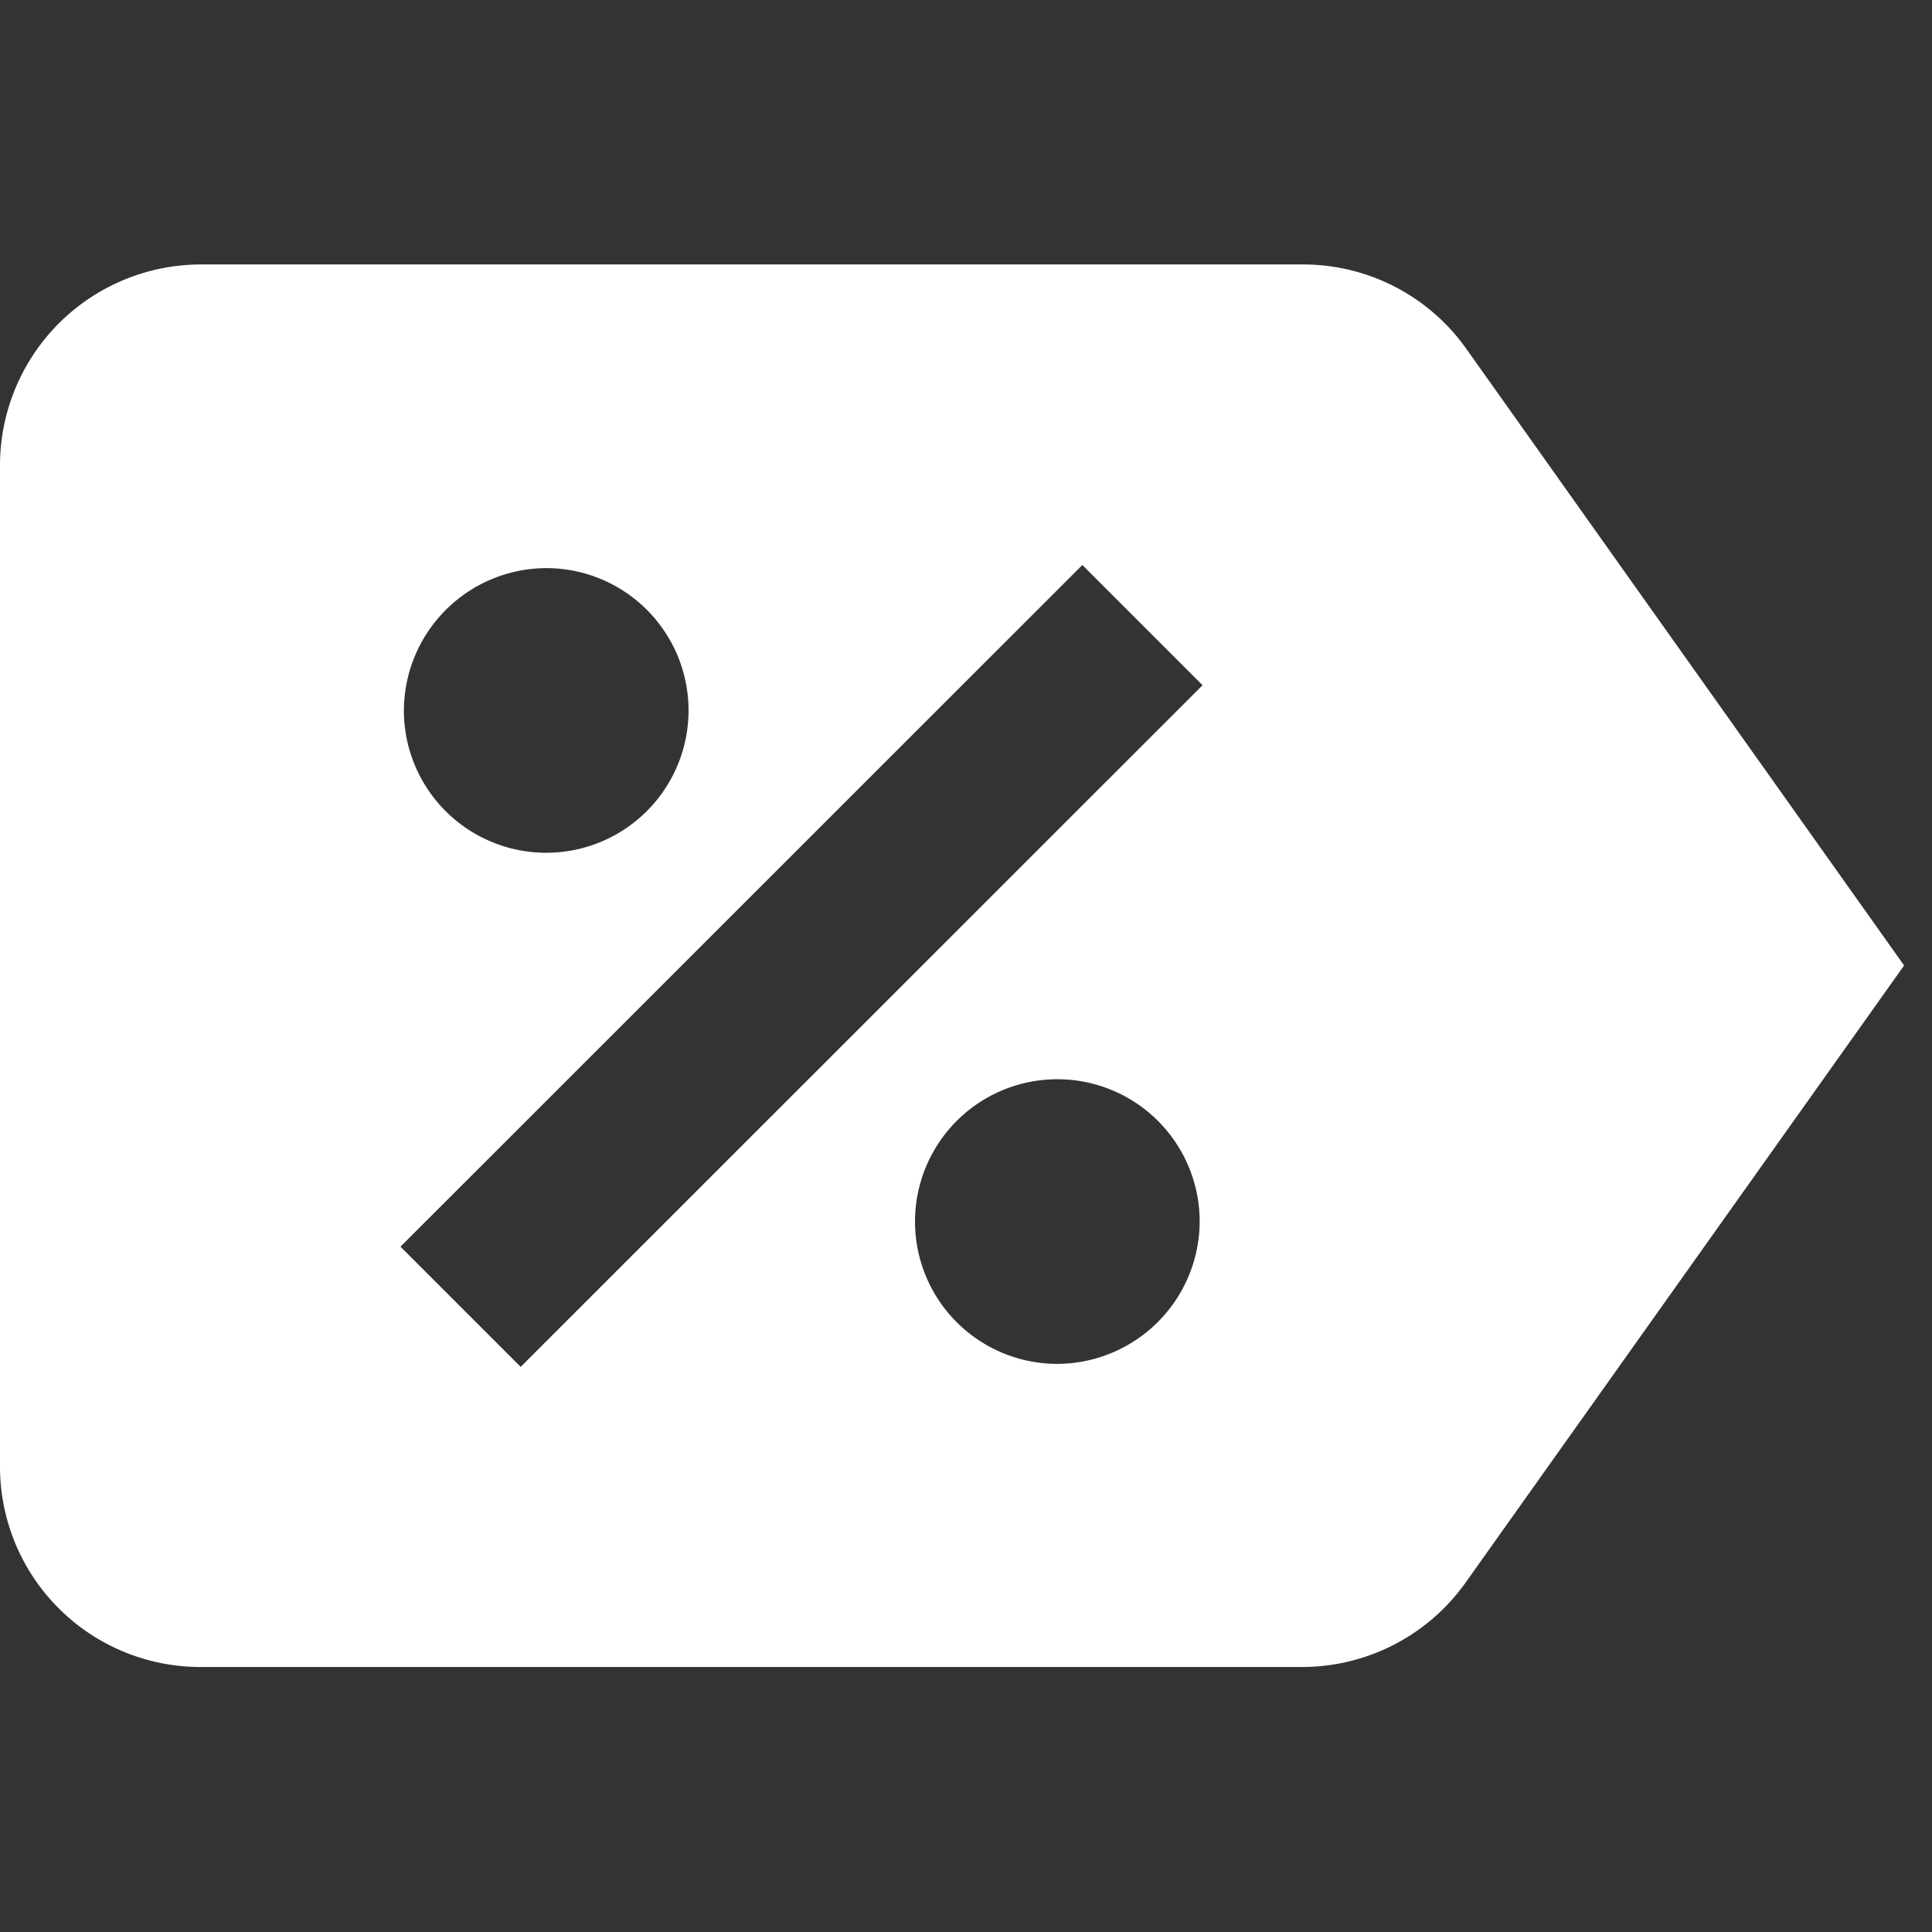 <svg xmlns="http://www.w3.org/2000/svg" width="18" height="18" viewBox="0 0 18 18">
  <rect x="0" y="0" width="18" height="18" fill="#333333" stroke="none"/>
  <g id="Sale" transform="translate(8510 -15489.87)">
    <rect id="Rectangle_1829" data-name="Rectangle 1829" width="18" height="18" transform="translate(-8510 15489.87)" fill="none"/>
    <path id="Path_label-percent" data-name="Path / label-percent" d="M16.66,5.784A1.862,1.862,0,0,0,15.138,5H4.867A1.873,1.873,0,0,0,3,6.867V16.2a1.867,1.867,0,0,0,1.867,1.867H15.138a1.87,1.87,0,0,0,1.522-.794l4.08-5.742L16.66,5.784M8.089,7.829A1.326,1.326,0,1,1,6.763,9.155,1.331,1.331,0,0,1,8.089,7.829m4.762,7.414a1.326,1.326,0,1,1,1.326-1.326,1.331,1.331,0,0,1-1.326,1.326m-5,.028-1.12-1.12L13.084,7.8l1.12,1.12Z" transform="translate(-8513 15487.334)" fill="#fff"/>
  </g>
</svg>
